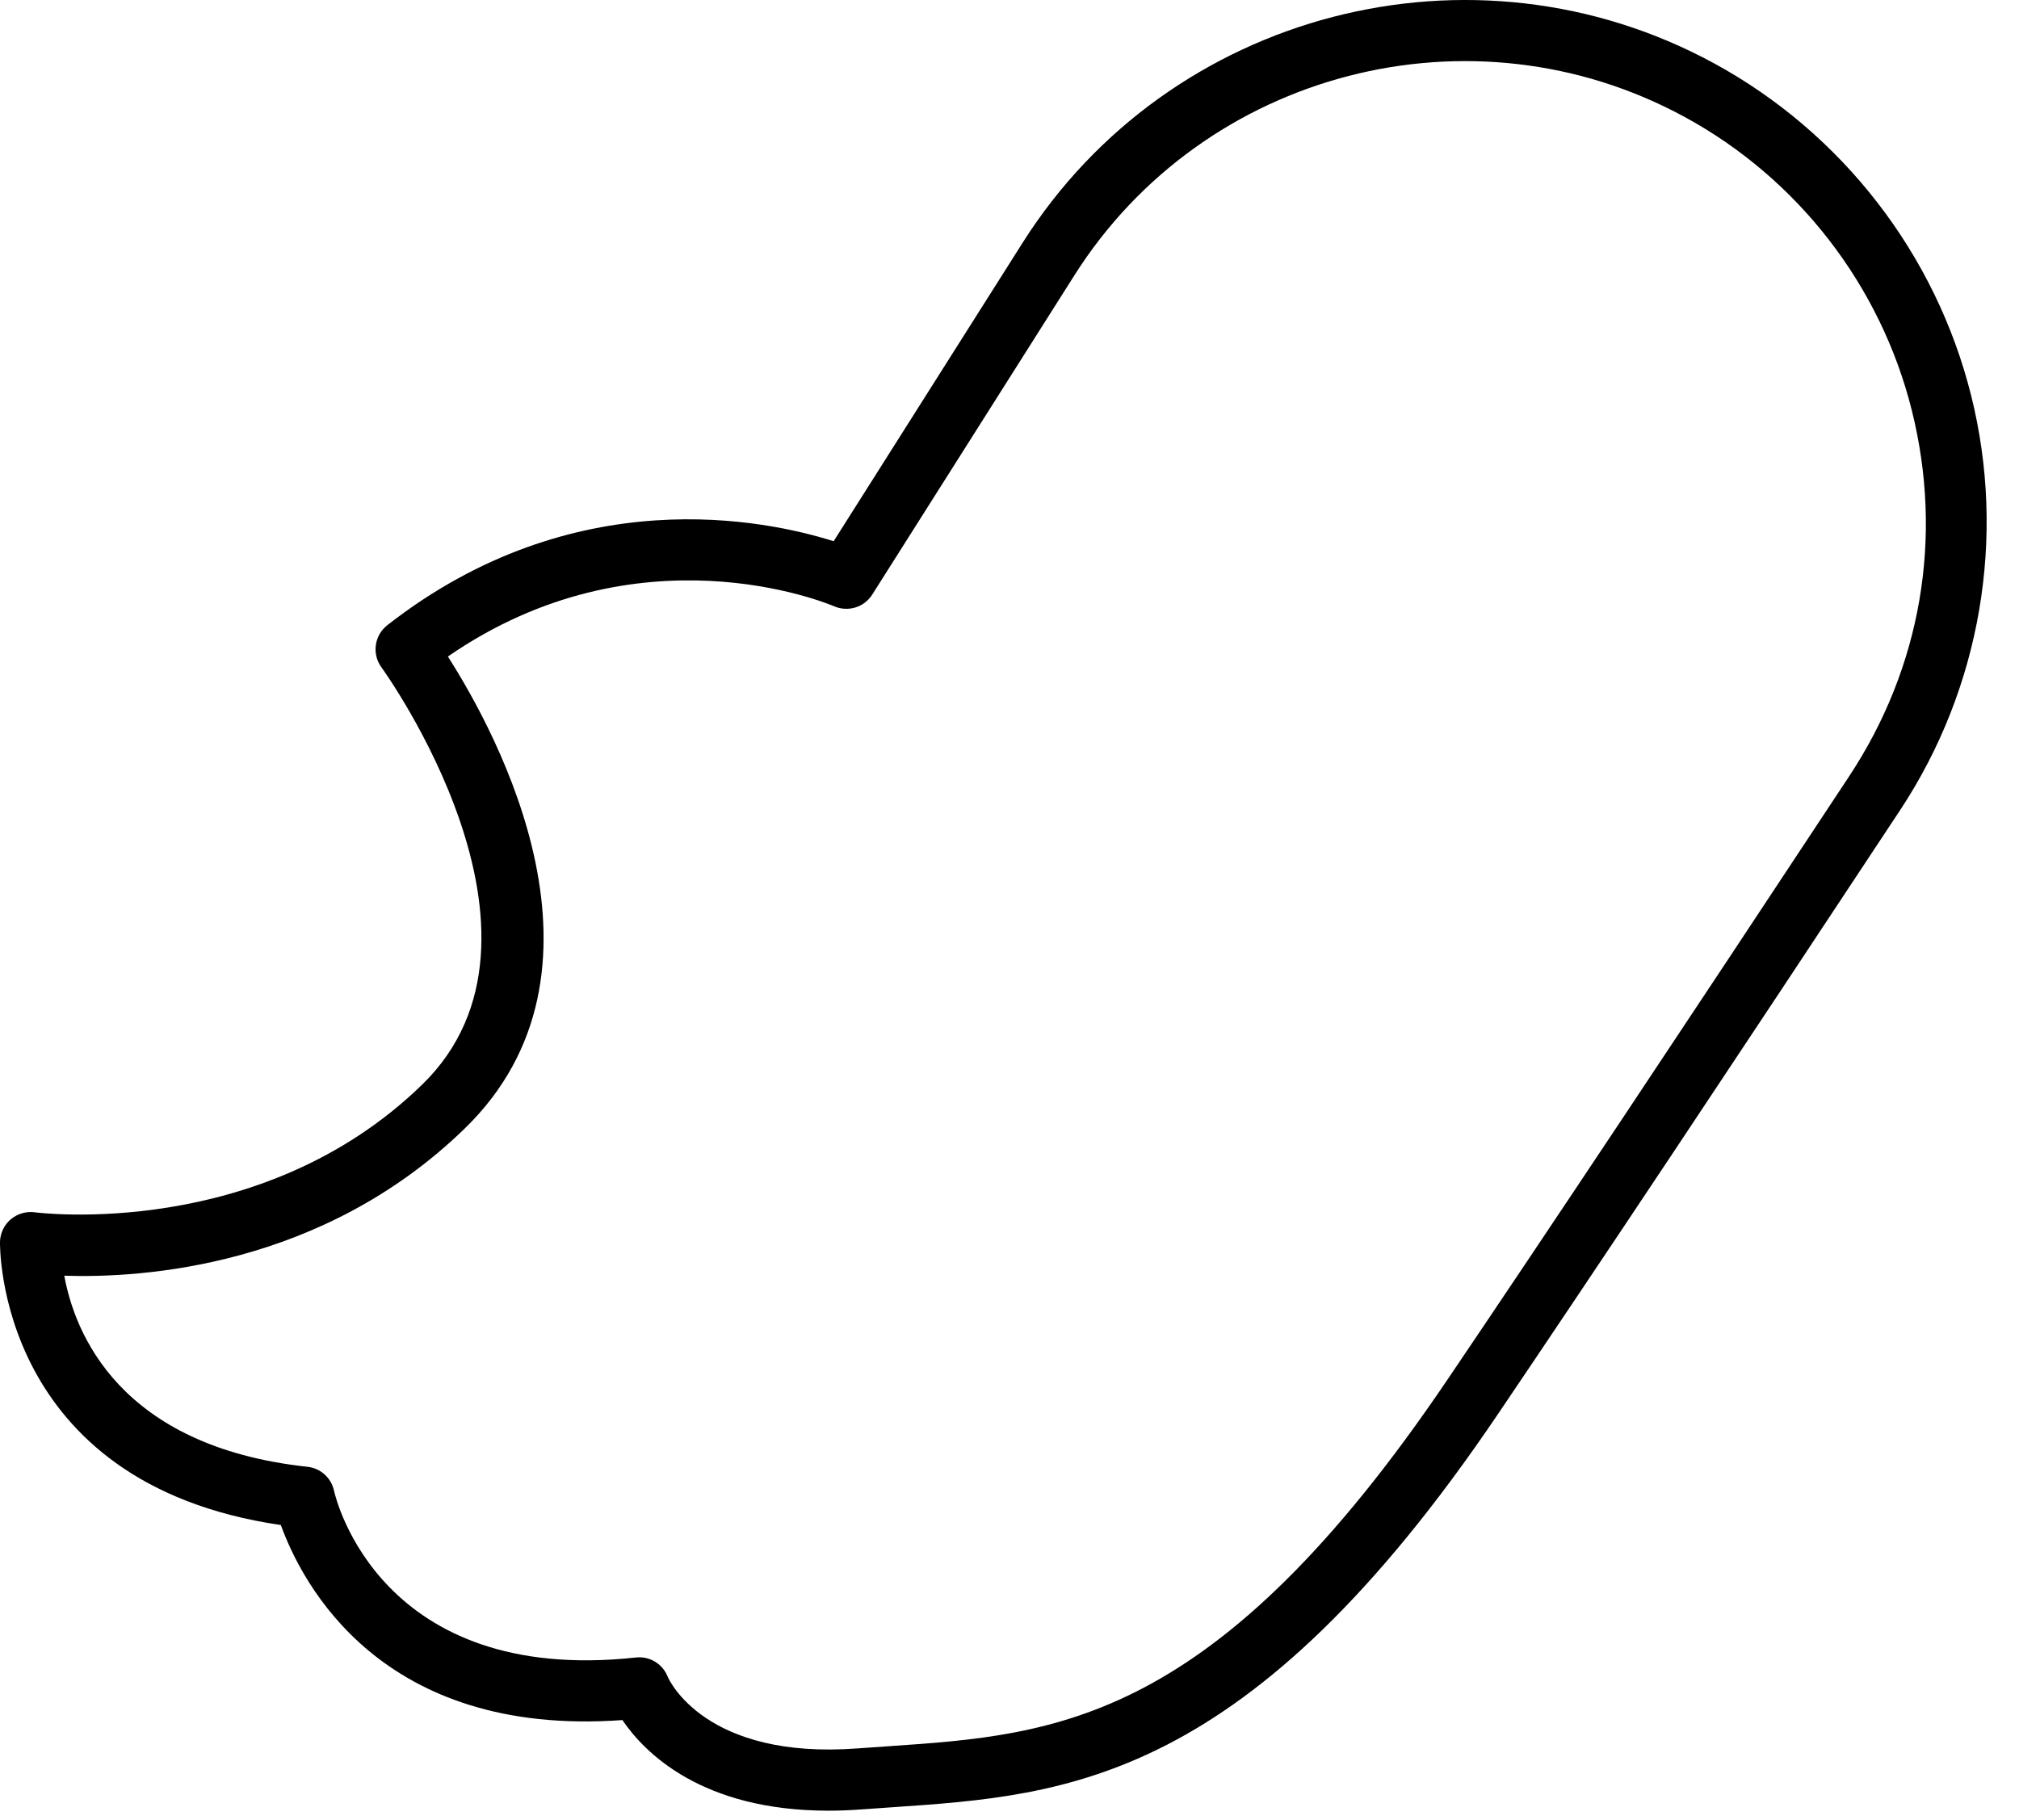 <?xml version="1.0" encoding="utf-8"?>
<svg xmlns="http://www.w3.org/2000/svg" fill="none" height="100%" overflow="visible" preserveAspectRatio="none" style="display: block;" viewBox="0 0 61 55" width="100%">
<path d="M25.029 54.716C21.195 54.716 19.47 52.959 18.805 51.978C11.501 52.505 9.123 47.843 8.485 46.084C-0.128 44.828 -0.002 37.594 0 37.519C0.009 37.258 0.128 37.012 0.328 36.843C0.53 36.675 0.795 36.599 1.051 36.634C1.12 36.643 7.881 37.513 12.753 32.777C17.384 28.277 11.584 20.249 11.526 20.168C11.231 19.765 11.308 19.201 11.701 18.893C17.354 14.475 23.151 15.711 25.187 16.355L30.898 7.333C35.331 0.331 44.502 -2.05 51.784 1.912C55.655 4.019 58.489 7.68 59.555 11.956C60.623 16.23 59.843 20.79 57.417 24.468C52.294 32.23 48.205 38.371 45.263 42.724C37.725 53.878 32.26 54.251 26.976 54.611L26.054 54.676C25.697 54.703 25.355 54.716 25.029 54.716ZM19.314 50.081C19.692 50.081 20.034 50.312 20.174 50.67C20.213 50.76 21.302 53.181 25.914 52.834L26.851 52.768C31.916 52.422 36.699 52.096 43.733 41.689C46.672 37.343 50.756 31.206 55.873 23.451C58.047 20.156 58.718 16.232 57.762 12.403C56.82 8.628 54.319 5.395 50.9 3.535C44.472 0.037 36.373 2.138 32.46 8.321L26.352 17.969C26.109 18.351 25.628 18.501 25.206 18.323C24.959 18.218 19.281 15.87 13.532 19.839C15.034 22.191 18.922 29.358 14.041 34.102C9.729 38.293 4.288 38.627 1.942 38.55C2.256 40.27 3.599 43.708 9.289 44.324C9.687 44.367 10.011 44.661 10.093 45.053C10.145 45.289 11.494 50.928 19.213 50.087C19.247 50.083 19.282 50.081 19.314 50.081Z" fill="black" id="Vector"/>
</svg>